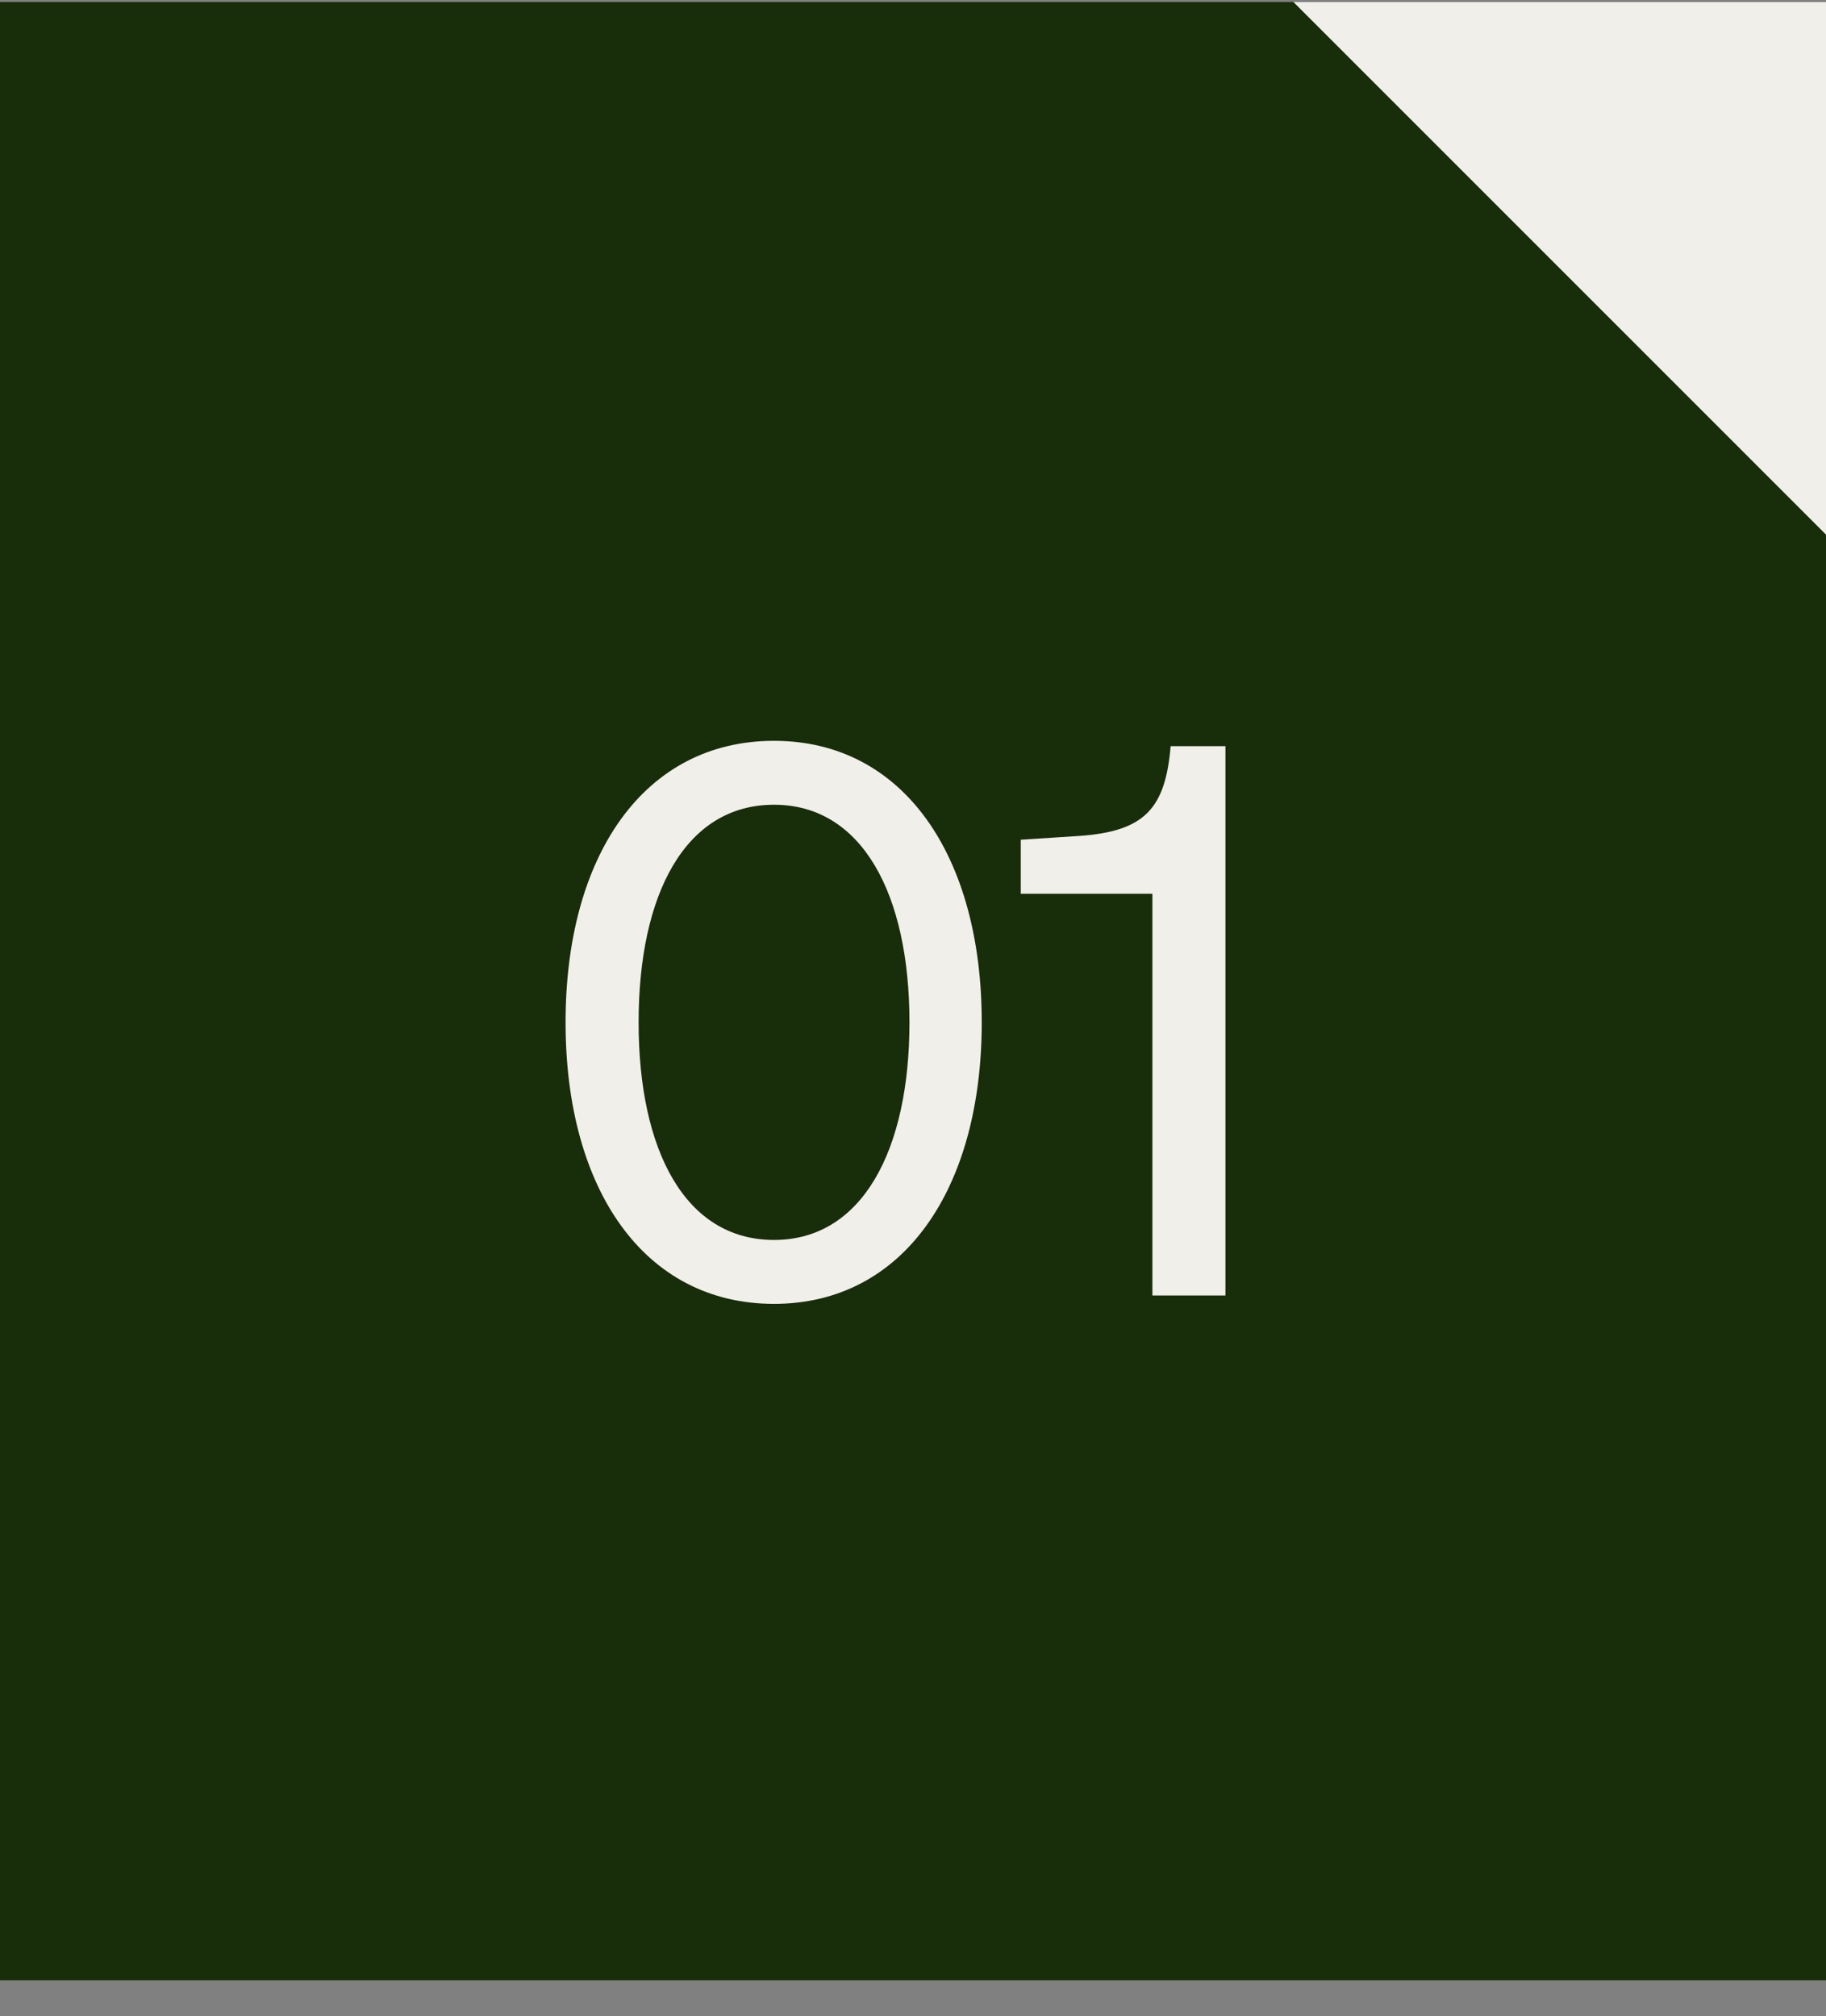 <svg width="48" height="53" viewBox="0 0 48 53" fill="none" xmlns="http://www.w3.org/2000/svg">
<rect x="0" y="0" width="48" height="53" fill="#808080" stroke="none"/>
<rect y="0.053" width="48" height="52" fill="#182D0A"/>
<path d="M48 0.053H34L48 14.053V0.053Z" fill="#F1EFEA"/>
<path d="M14.867 26.873C14.867 31.253 16.927 34.273 20.347 34.273C23.747 34.273 25.807 31.253 25.807 26.873C25.807 22.493 23.747 19.473 20.347 19.473C16.927 19.473 14.867 22.493 14.867 26.873ZM16.787 26.873C16.787 23.513 18.007 21.153 20.347 21.153C22.667 21.153 23.907 23.513 23.907 26.873C23.907 30.233 22.667 32.593 20.347 32.593C18.007 32.593 16.787 30.233 16.787 26.873ZM30.773 19.613C30.633 21.273 30.073 21.853 28.373 21.973L26.833 22.073V23.493H30.293V34.053H32.213V19.613H30.773Z" fill="#F1EFEA"/>
</svg>
